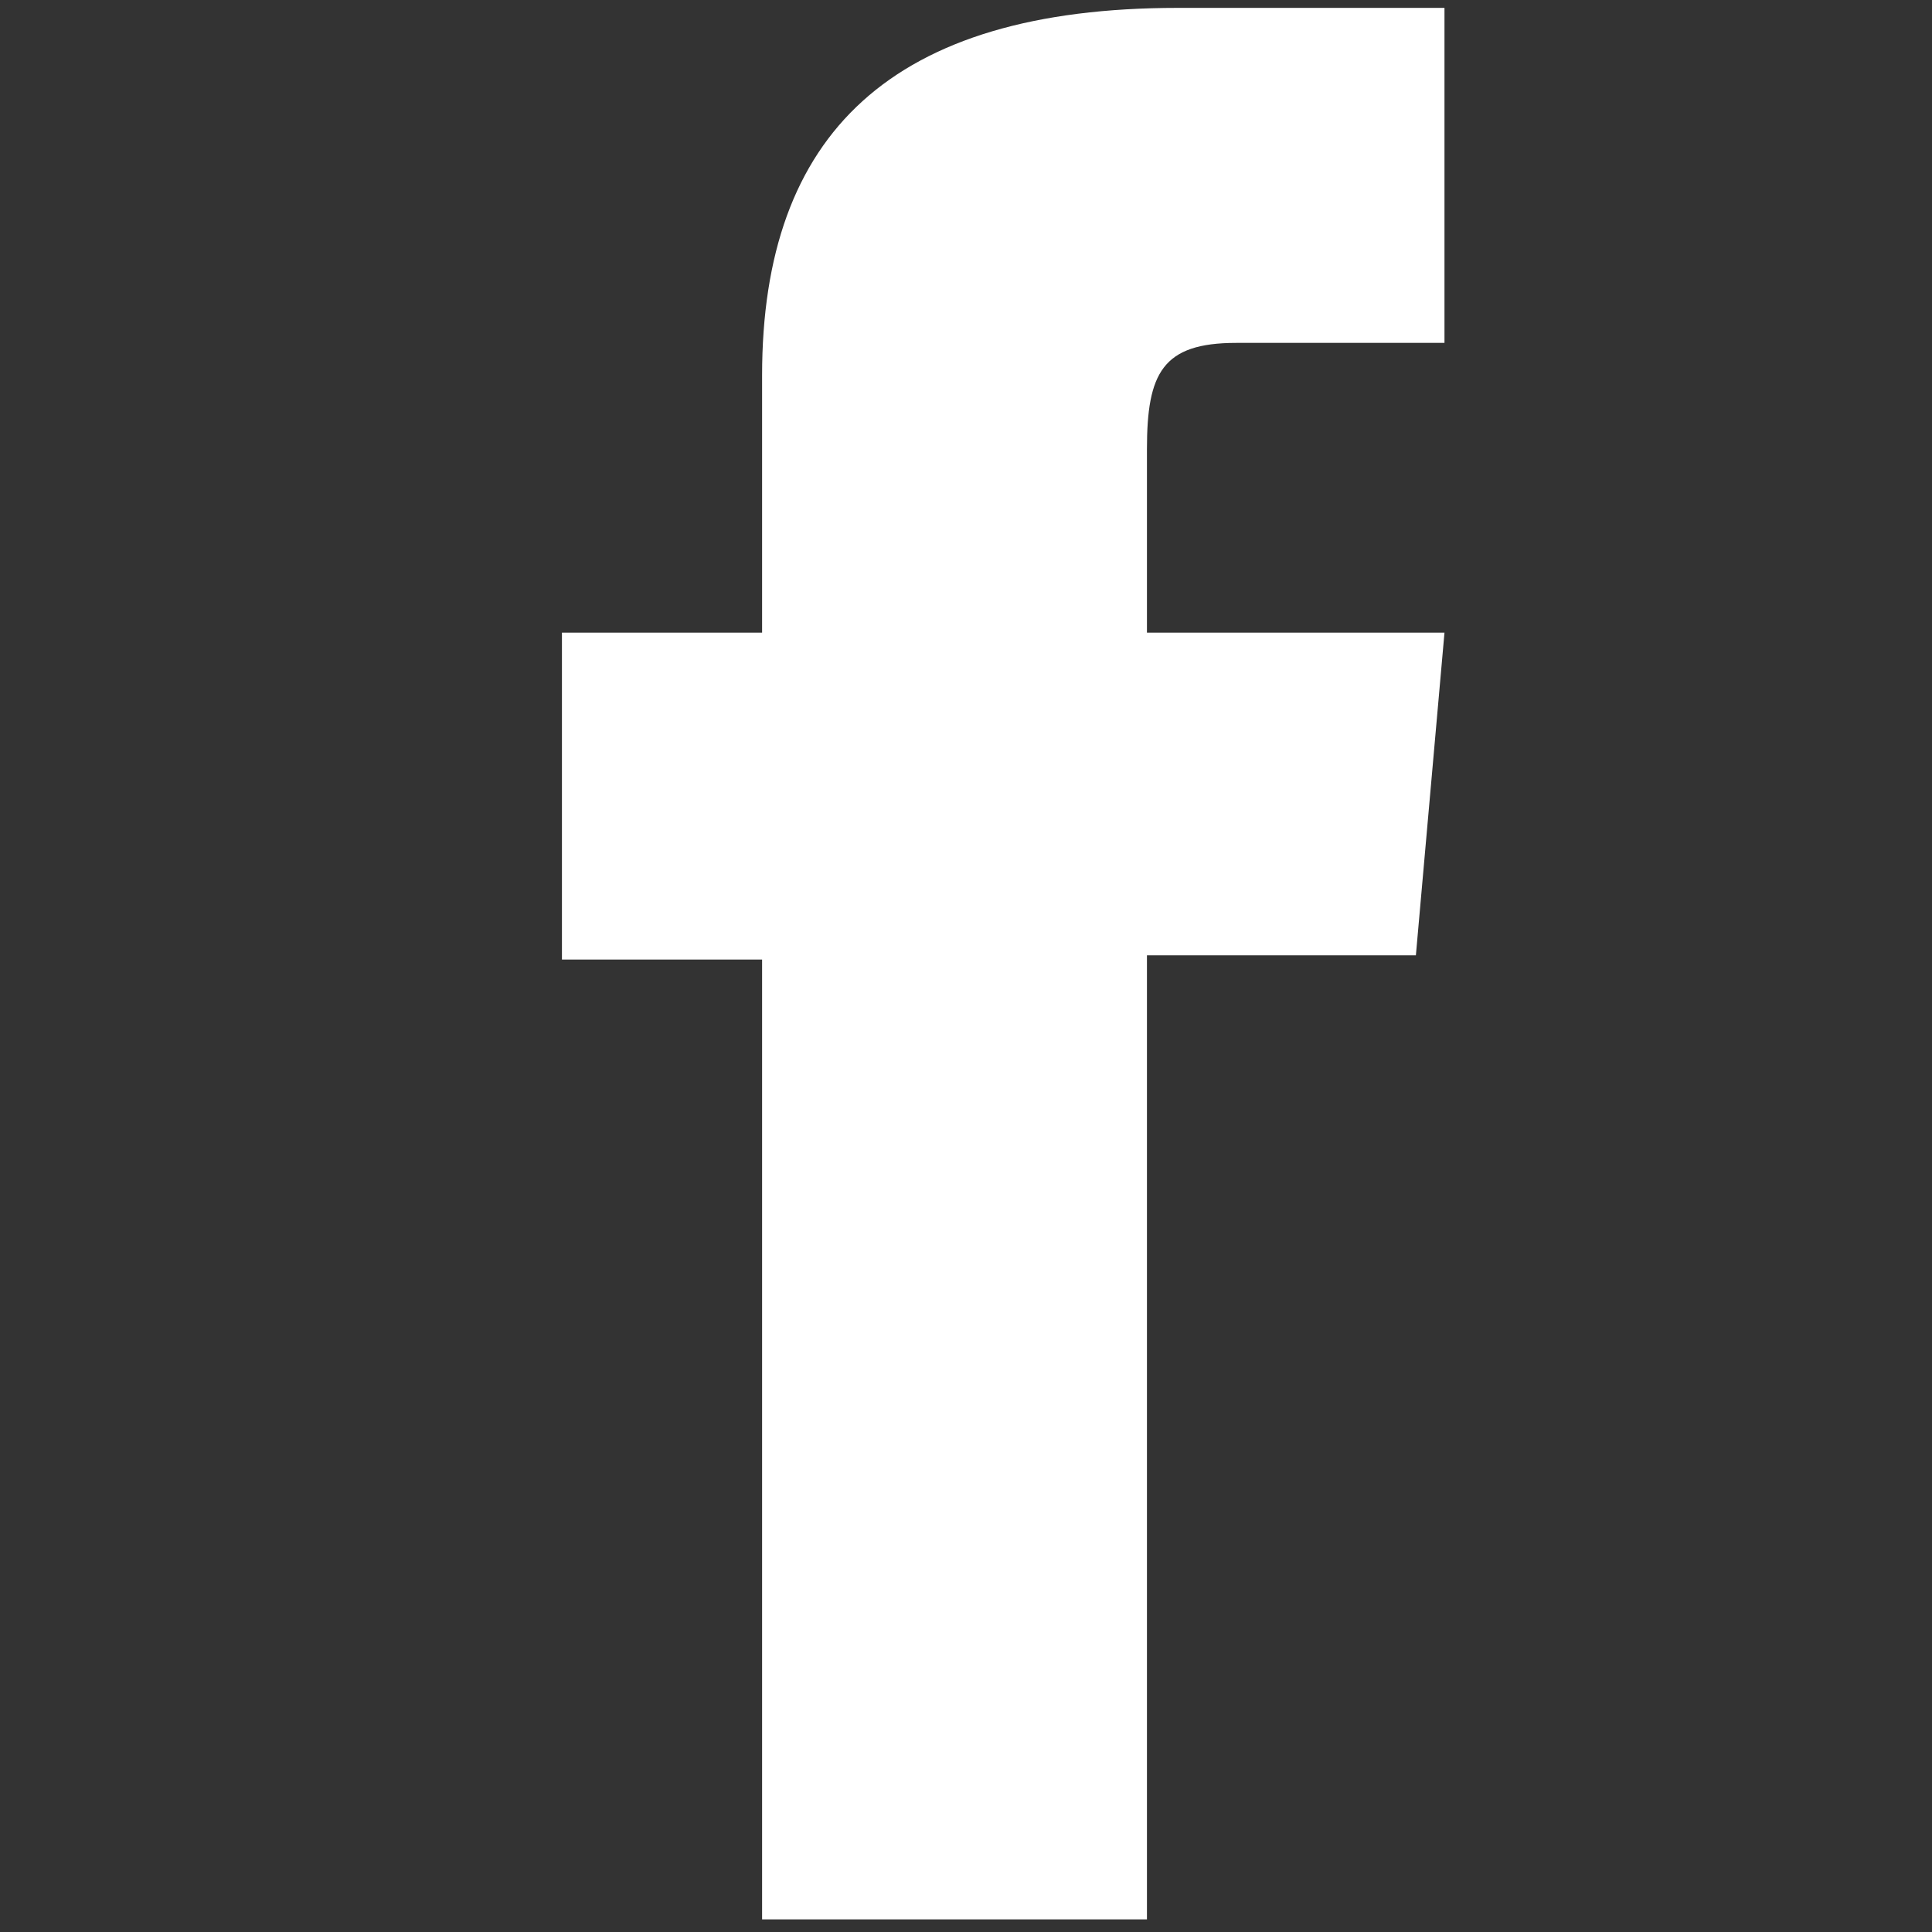 <?xml version="1.0" encoding="UTF-8"?>
<!-- Generator: Adobe Illustrator 28.0.0, SVG Export Plug-In . SVG Version: 6.00 Build 0)  -->
<svg xmlns="http://www.w3.org/2000/svg" xmlns:xlink="http://www.w3.org/1999/xlink" version="1.1" id="Ebene_1" x="0px" y="0px" viewBox="0 0 500 500" style="enable-background:new 0 0 500 500;" xml:space="preserve">
<rect x="0" y="0" width="500" height="500" fill="#333333" stroke="none"/>
<style type="text/css">
	.st0{fill:#FFFFFF;}
</style>
<g id="Gruppe_73" transform="translate(16.929 10.84)">
	<path id="Pfad_78" class="st0" d="M180.3,485.9h99.6V236.4h69.6l7.4-83.5h-77v-47.5c0-19.7,4-27.5,23.1-27.5h53.9V-8.8h-69   c-74.1,0-107.6,32.6-107.6,95.1v66.6h-51.8v84.6h51.8L180.3,485.9L180.3,485.9z"></path>
</g>
</svg>
